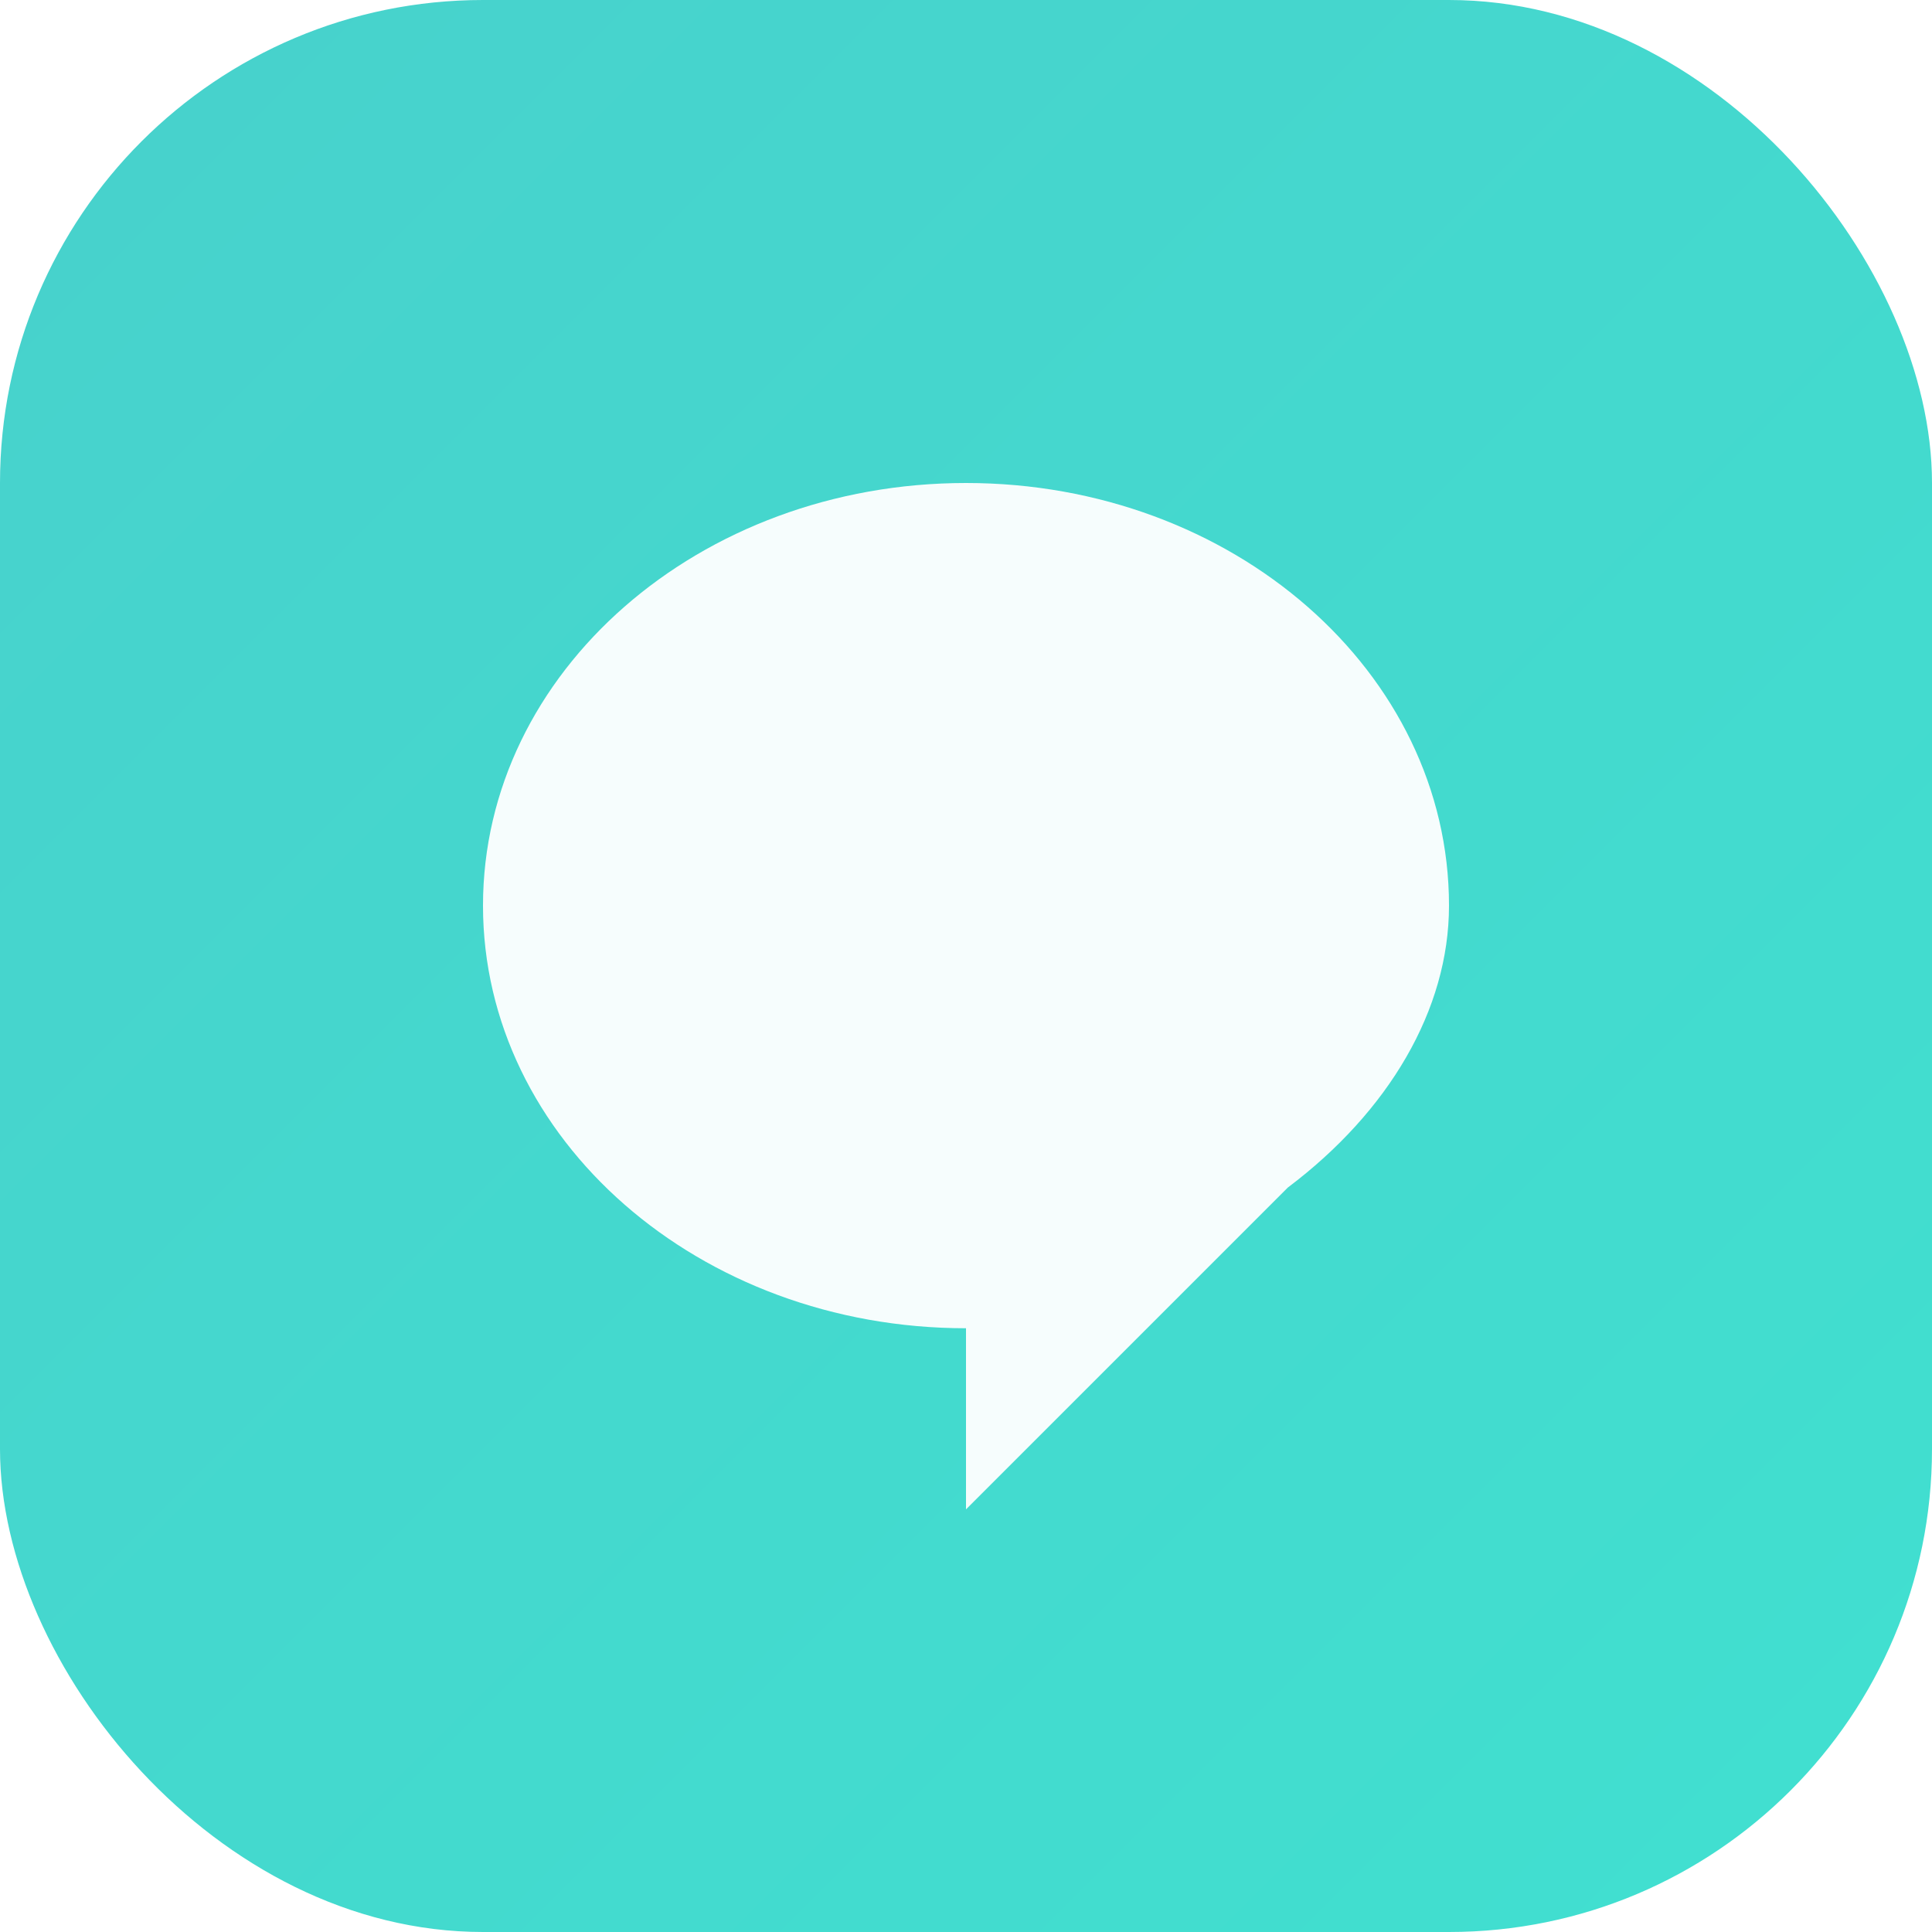 <?xml version="1.0" encoding="UTF-8"?>
<svg width="512" height="512" viewBox="0 0 512 512" xmlns="http://www.w3.org/2000/svg">
    <defs>
        <linearGradient id="bg" x1="0%" y1="0%" x2="100%" y2="100%">
            <stop offset="0%" style="stop-color:#48D1CC"/>
            <stop offset="100%" style="stop-color:#40E0D0"/>
        </linearGradient>
        <filter id="shadow">
            <feDropShadow dx="0" dy="2" stdDeviation="4" flood-opacity="0.3"/>
        </filter>
    </defs>
    <rect width="512" height="512" rx="128" fill="url(#bg)" filter="url(#shadow)"/>
    <g fill="white" opacity="0.95">
        <path d="M256 128c-70.7 0-128 50.1-128 112 0 61.9 57.3 112 128 112v48l85.3-85.3c26.7-20.1 42.7-47.1 42.7-74.7 0-61.9-57.3-112-128-112z"/>
        <circle cx="192" cy="240" r="24"/>
        <circle cx="256" cy="240" r="24"/>
        <circle cx="320" cy="240" r="24"/>
    </g>
</svg>
